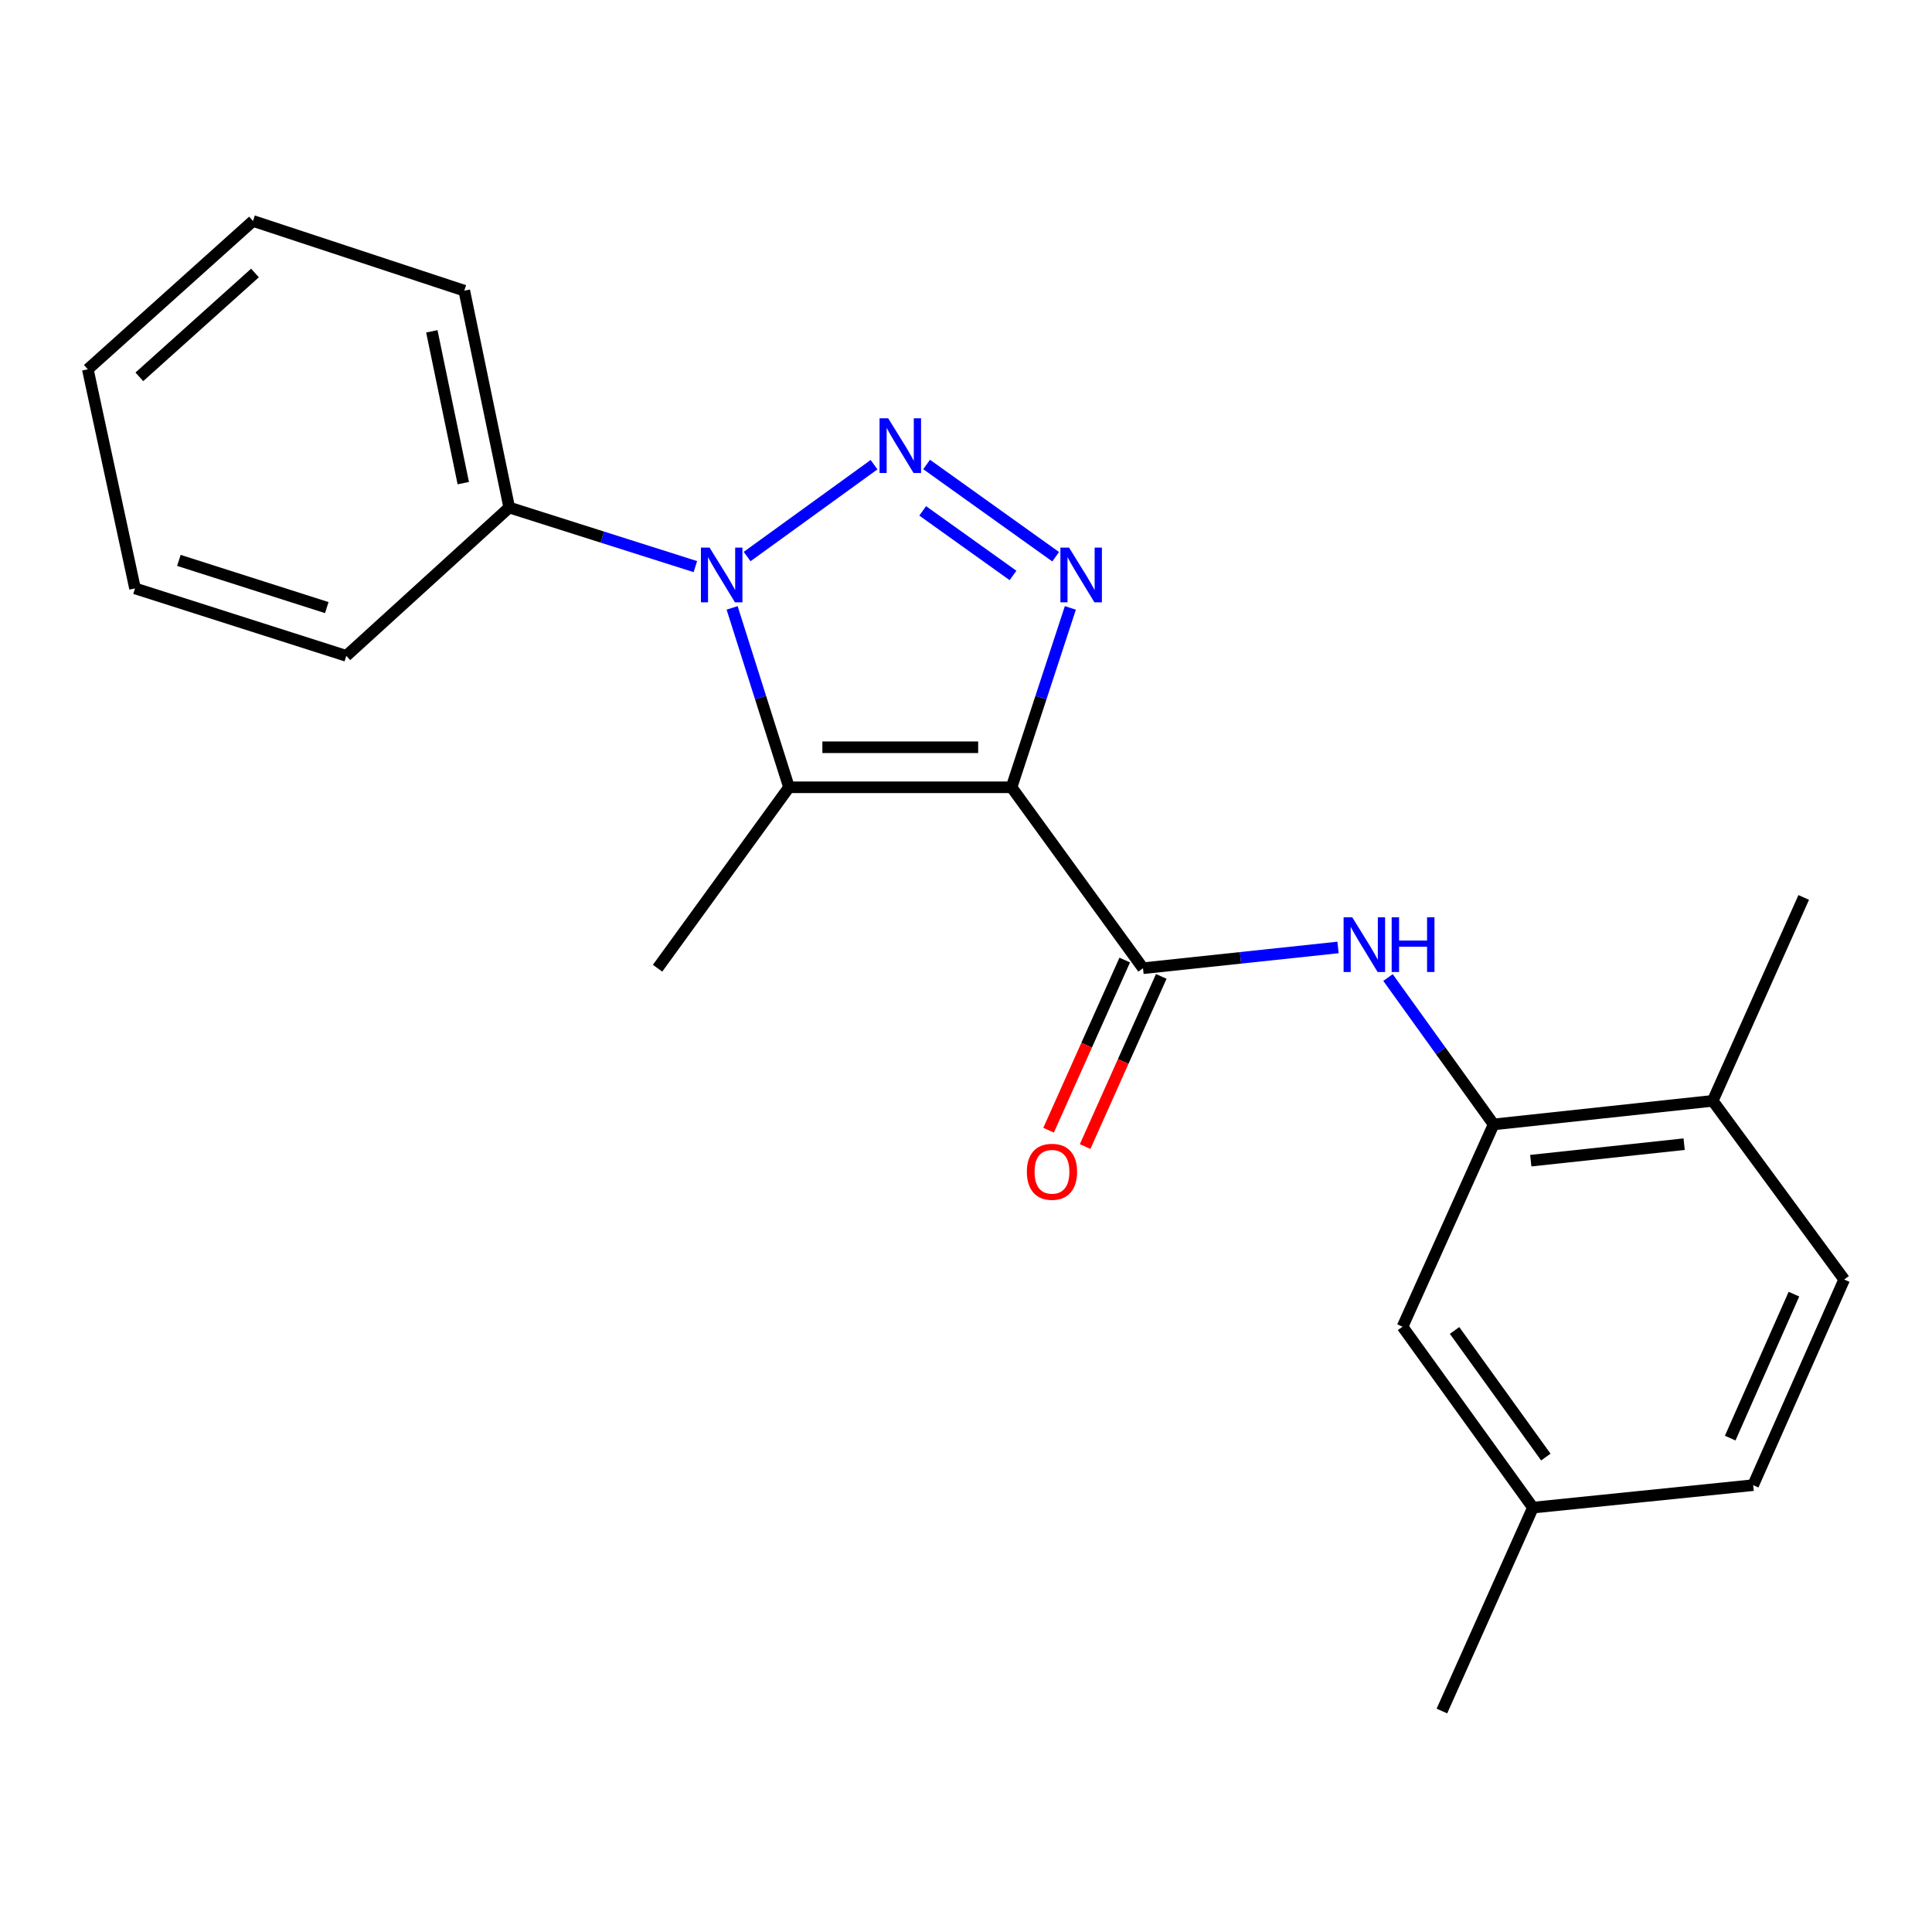 <?xml version='1.0' encoding='iso-8859-1'?>
<svg version='1.1' baseProfile='full'
              xmlns='http://www.w3.org/2000/svg'
                      xmlns:rdkit='http://www.rdkit.org/xml'
                      xmlns:xlink='http://www.w3.org/1999/xlink'
                  xml:space='preserve'
width='1000px' height='1000px' viewBox='0 0 1000 1000'>
<!-- END OF HEADER -->
<rect style='opacity:1.0;fill:#FFFFFF;stroke:none' width='1000' height='1000' x='0' y='0'> </rect>
<path class='bond-2' d='M 523.574,407.498 L 538.794,361.076' style='fill:none;fill-rule:evenodd;stroke:#000000;stroke-width:6px;stroke-linecap:butt;stroke-linejoin:miter;stroke-opacity:1' />
<path class='bond-2' d='M 538.794,361.076 L 554.014,314.654' style='fill:none;fill-rule:evenodd;stroke:#0000FF;stroke-width:6px;stroke-linecap:butt;stroke-linejoin:miter;stroke-opacity:1' />
<path class='bond-3' d='M 523.574,407.498 L 408.384,407.498' style='fill:none;fill-rule:evenodd;stroke:#000000;stroke-width:6px;stroke-linecap:butt;stroke-linejoin:miter;stroke-opacity:1' />
<path class='bond-3' d='M 506.296,386.778 L 425.663,386.778' style='fill:none;fill-rule:evenodd;stroke:#000000;stroke-width:6px;stroke-linecap:butt;stroke-linejoin:miter;stroke-opacity:1' />
<path class='bond-4' d='M 523.574,407.498 L 591.616,501.151' style='fill:none;fill-rule:evenodd;stroke:#000000;stroke-width:6px;stroke-linecap:butt;stroke-linejoin:miter;stroke-opacity:1' />
<path class='bond-0' d='M 479.613,240.413 L 546.406,288.166' style='fill:none;fill-rule:evenodd;stroke:#0000FF;stroke-width:6px;stroke-linecap:butt;stroke-linejoin:miter;stroke-opacity:1' />
<path class='bond-0' d='M 477.582,264.431 L 524.336,297.858' style='fill:none;fill-rule:evenodd;stroke:#0000FF;stroke-width:6px;stroke-linecap:butt;stroke-linejoin:miter;stroke-opacity:1' />
<path class='bond-22' d='M 452.403,240.517 L 386.714,288.067' style='fill:none;fill-rule:evenodd;stroke:#0000FF;stroke-width:6px;stroke-linecap:butt;stroke-linejoin:miter;stroke-opacity:1' />
<path class='bond-1' d='M 378.944,314.645 L 393.664,361.071' style='fill:none;fill-rule:evenodd;stroke:#0000FF;stroke-width:6px;stroke-linecap:butt;stroke-linejoin:miter;stroke-opacity:1' />
<path class='bond-1' d='M 393.664,361.071 L 408.384,407.498' style='fill:none;fill-rule:evenodd;stroke:#000000;stroke-width:6px;stroke-linecap:butt;stroke-linejoin:miter;stroke-opacity:1' />
<path class='bond-7' d='M 359.916,293.278 L 311.746,277.99' style='fill:none;fill-rule:evenodd;stroke:#0000FF;stroke-width:6px;stroke-linecap:butt;stroke-linejoin:miter;stroke-opacity:1' />
<path class='bond-7' d='M 311.746,277.99 L 263.576,262.701' style='fill:none;fill-rule:evenodd;stroke:#000000;stroke-width:6px;stroke-linecap:butt;stroke-linejoin:miter;stroke-opacity:1' />
<path class='bond-12' d='M 408.384,407.498 L 340.354,501.151' style='fill:none;fill-rule:evenodd;stroke:#000000;stroke-width:6px;stroke-linecap:butt;stroke-linejoin:miter;stroke-opacity:1' />
<path class='bond-5' d='M 591.616,501.151 L 642.09,495.776' style='fill:none;fill-rule:evenodd;stroke:#000000;stroke-width:6px;stroke-linecap:butt;stroke-linejoin:miter;stroke-opacity:1' />
<path class='bond-5' d='M 642.09,495.776 L 692.564,490.4' style='fill:none;fill-rule:evenodd;stroke:#0000FF;stroke-width:6px;stroke-linecap:butt;stroke-linejoin:miter;stroke-opacity:1' />
<path class='bond-8' d='M 582.16,496.919 L 562.452,540.957' style='fill:none;fill-rule:evenodd;stroke:#000000;stroke-width:6px;stroke-linecap:butt;stroke-linejoin:miter;stroke-opacity:1' />
<path class='bond-8' d='M 562.452,540.957 L 542.744,584.995' style='fill:none;fill-rule:evenodd;stroke:#FF0000;stroke-width:6px;stroke-linecap:butt;stroke-linejoin:miter;stroke-opacity:1' />
<path class='bond-8' d='M 601.072,505.383 L 581.364,549.421' style='fill:none;fill-rule:evenodd;stroke:#000000;stroke-width:6px;stroke-linecap:butt;stroke-linejoin:miter;stroke-opacity:1' />
<path class='bond-8' d='M 581.364,549.421 L 561.656,593.459' style='fill:none;fill-rule:evenodd;stroke:#FF0000;stroke-width:6px;stroke-linecap:butt;stroke-linejoin:miter;stroke-opacity:1' />
<path class='bond-6' d='M 718.428,505.975 L 745.763,543.984' style='fill:none;fill-rule:evenodd;stroke:#0000FF;stroke-width:6px;stroke-linecap:butt;stroke-linejoin:miter;stroke-opacity:1' />
<path class='bond-6' d='M 745.763,543.984 L 773.098,581.993' style='fill:none;fill-rule:evenodd;stroke:#000000;stroke-width:6px;stroke-linecap:butt;stroke-linejoin:miter;stroke-opacity:1' />
<path class='bond-9' d='M 773.098,581.993 L 886.504,569.791' style='fill:none;fill-rule:evenodd;stroke:#000000;stroke-width:6px;stroke-linecap:butt;stroke-linejoin:miter;stroke-opacity:1' />
<path class='bond-9' d='M 792.325,600.763 L 871.71,592.222' style='fill:none;fill-rule:evenodd;stroke:#000000;stroke-width:6px;stroke-linecap:butt;stroke-linejoin:miter;stroke-opacity:1' />
<path class='bond-10' d='M 773.098,581.993 L 725.949,686.708' style='fill:none;fill-rule:evenodd;stroke:#000000;stroke-width:6px;stroke-linecap:butt;stroke-linejoin:miter;stroke-opacity:1' />
<path class='bond-15' d='M 263.576,262.701 L 240.312,150.446' style='fill:none;fill-rule:evenodd;stroke:#000000;stroke-width:6px;stroke-linecap:butt;stroke-linejoin:miter;stroke-opacity:1' />
<path class='bond-15' d='M 239.798,250.068 L 223.513,171.489' style='fill:none;fill-rule:evenodd;stroke:#000000;stroke-width:6px;stroke-linecap:butt;stroke-linejoin:miter;stroke-opacity:1' />
<path class='bond-16' d='M 263.576,262.701 L 179.247,339.468' style='fill:none;fill-rule:evenodd;stroke:#000000;stroke-width:6px;stroke-linecap:butt;stroke-linejoin:miter;stroke-opacity:1' />
<path class='bond-11' d='M 886.504,569.791 L 954.545,662.27' style='fill:none;fill-rule:evenodd;stroke:#000000;stroke-width:6px;stroke-linecap:butt;stroke-linejoin:miter;stroke-opacity:1' />
<path class='bond-17' d='M 886.504,569.791 L 933.607,464.512' style='fill:none;fill-rule:evenodd;stroke:#000000;stroke-width:6px;stroke-linecap:butt;stroke-linejoin:miter;stroke-opacity:1' />
<path class='bond-13' d='M 725.949,686.708 L 793.438,780.338' style='fill:none;fill-rule:evenodd;stroke:#000000;stroke-width:6px;stroke-linecap:butt;stroke-linejoin:miter;stroke-opacity:1' />
<path class='bond-13' d='M 752.881,688.637 L 800.123,754.178' style='fill:none;fill-rule:evenodd;stroke:#000000;stroke-width:6px;stroke-linecap:butt;stroke-linejoin:miter;stroke-opacity:1' />
<path class='bond-23' d='M 954.545,662.27 L 907.431,768.712' style='fill:none;fill-rule:evenodd;stroke:#000000;stroke-width:6px;stroke-linecap:butt;stroke-linejoin:miter;stroke-opacity:1' />
<path class='bond-23' d='M 928.532,669.85 L 895.551,744.36' style='fill:none;fill-rule:evenodd;stroke:#000000;stroke-width:6px;stroke-linecap:butt;stroke-linejoin:miter;stroke-opacity:1' />
<path class='bond-14' d='M 793.438,780.338 L 907.431,768.712' style='fill:none;fill-rule:evenodd;stroke:#000000;stroke-width:6px;stroke-linecap:butt;stroke-linejoin:miter;stroke-opacity:1' />
<path class='bond-18' d='M 793.438,780.338 L 746.323,885.629' style='fill:none;fill-rule:evenodd;stroke:#000000;stroke-width:6px;stroke-linecap:butt;stroke-linejoin:miter;stroke-opacity:1' />
<path class='bond-20' d='M 240.312,150.446 L 130.958,114.371' style='fill:none;fill-rule:evenodd;stroke:#000000;stroke-width:6px;stroke-linecap:butt;stroke-linejoin:miter;stroke-opacity:1' />
<path class='bond-19' d='M 179.247,339.468 L 69.881,304.555' style='fill:none;fill-rule:evenodd;stroke:#000000;stroke-width:6px;stroke-linecap:butt;stroke-linejoin:miter;stroke-opacity:1' />
<path class='bond-19' d='M 169.143,314.493 L 92.587,290.054' style='fill:none;fill-rule:evenodd;stroke:#000000;stroke-width:6px;stroke-linecap:butt;stroke-linejoin:miter;stroke-opacity:1' />
<path class='bond-21' d='M 69.881,304.555 L 45.455,191.149' style='fill:none;fill-rule:evenodd;stroke:#000000;stroke-width:6px;stroke-linecap:butt;stroke-linejoin:miter;stroke-opacity:1' />
<path class='bond-24' d='M 130.958,114.371 L 45.455,191.149' style='fill:none;fill-rule:evenodd;stroke:#000000;stroke-width:6px;stroke-linecap:butt;stroke-linejoin:miter;stroke-opacity:1' />
<path class='bond-24' d='M 131.976,141.304 L 72.123,195.049' style='fill:none;fill-rule:evenodd;stroke:#000000;stroke-width:6px;stroke-linecap:butt;stroke-linejoin:miter;stroke-opacity:1' />
<path  class='atom-1' d='M 459.737 216.518
L 469.017 231.518
Q 469.937 232.998, 471.417 235.678
Q 472.897 238.358, 472.977 238.518
L 472.977 216.518
L 476.737 216.518
L 476.737 244.838
L 472.857 244.838
L 462.897 228.438
Q 461.737 226.518, 460.497 224.318
Q 459.297 222.118, 458.937 221.438
L 458.937 244.838
L 455.257 244.838
L 455.257 216.518
L 459.737 216.518
' fill='#0000FF'/>
<path  class='atom-2' d='M 367.28 283.442
L 376.56 298.442
Q 377.48 299.922, 378.96 302.602
Q 380.44 305.282, 380.52 305.442
L 380.52 283.442
L 384.28 283.442
L 384.28 311.762
L 380.4 311.762
L 370.44 295.362
Q 369.28 293.442, 368.04 291.242
Q 366.84 289.042, 366.48 288.362
L 366.48 311.762
L 362.8 311.762
L 362.8 283.442
L 367.28 283.442
' fill='#0000FF'/>
<path  class='atom-3' d='M 553.344 283.442
L 562.624 298.442
Q 563.544 299.922, 565.024 302.602
Q 566.504 305.282, 566.584 305.442
L 566.584 283.442
L 570.344 283.442
L 570.344 311.762
L 566.464 311.762
L 556.504 295.362
Q 555.344 293.442, 554.104 291.242
Q 552.904 289.042, 552.544 288.362
L 552.544 311.762
L 548.864 311.762
L 548.864 283.442
L 553.344 283.442
' fill='#0000FF'/>
<path  class='atom-6' d='M 699.925 474.789
L 709.205 489.789
Q 710.125 491.269, 711.605 493.949
Q 713.085 496.629, 713.165 496.789
L 713.165 474.789
L 716.925 474.789
L 716.925 503.109
L 713.045 503.109
L 703.085 486.709
Q 701.925 484.789, 700.685 482.589
Q 699.485 480.389, 699.125 479.709
L 699.125 503.109
L 695.445 503.109
L 695.445 474.789
L 699.925 474.789
' fill='#0000FF'/>
<path  class='atom-6' d='M 720.325 474.789
L 724.165 474.789
L 724.165 486.829
L 738.645 486.829
L 738.645 474.789
L 742.485 474.789
L 742.485 503.109
L 738.645 503.109
L 738.645 490.029
L 724.165 490.029
L 724.165 503.109
L 720.325 503.109
L 720.325 474.789
' fill='#0000FF'/>
<path  class='atom-9' d='M 531.501 606.51
Q 531.501 599.71, 534.861 595.91
Q 538.221 592.11, 544.501 592.11
Q 550.781 592.11, 554.141 595.91
Q 557.501 599.71, 557.501 606.51
Q 557.501 613.39, 554.101 617.31
Q 550.701 621.19, 544.501 621.19
Q 538.261 621.19, 534.861 617.31
Q 531.501 613.43, 531.501 606.51
M 544.501 617.99
Q 548.821 617.99, 551.141 615.11
Q 553.501 612.19, 553.501 606.51
Q 553.501 600.95, 551.141 598.15
Q 548.821 595.31, 544.501 595.31
Q 540.181 595.31, 537.821 598.11
Q 535.501 600.91, 535.501 606.51
Q 535.501 612.23, 537.821 615.11
Q 540.181 617.99, 544.501 617.99
' fill='#FF0000'/>
</svg>
